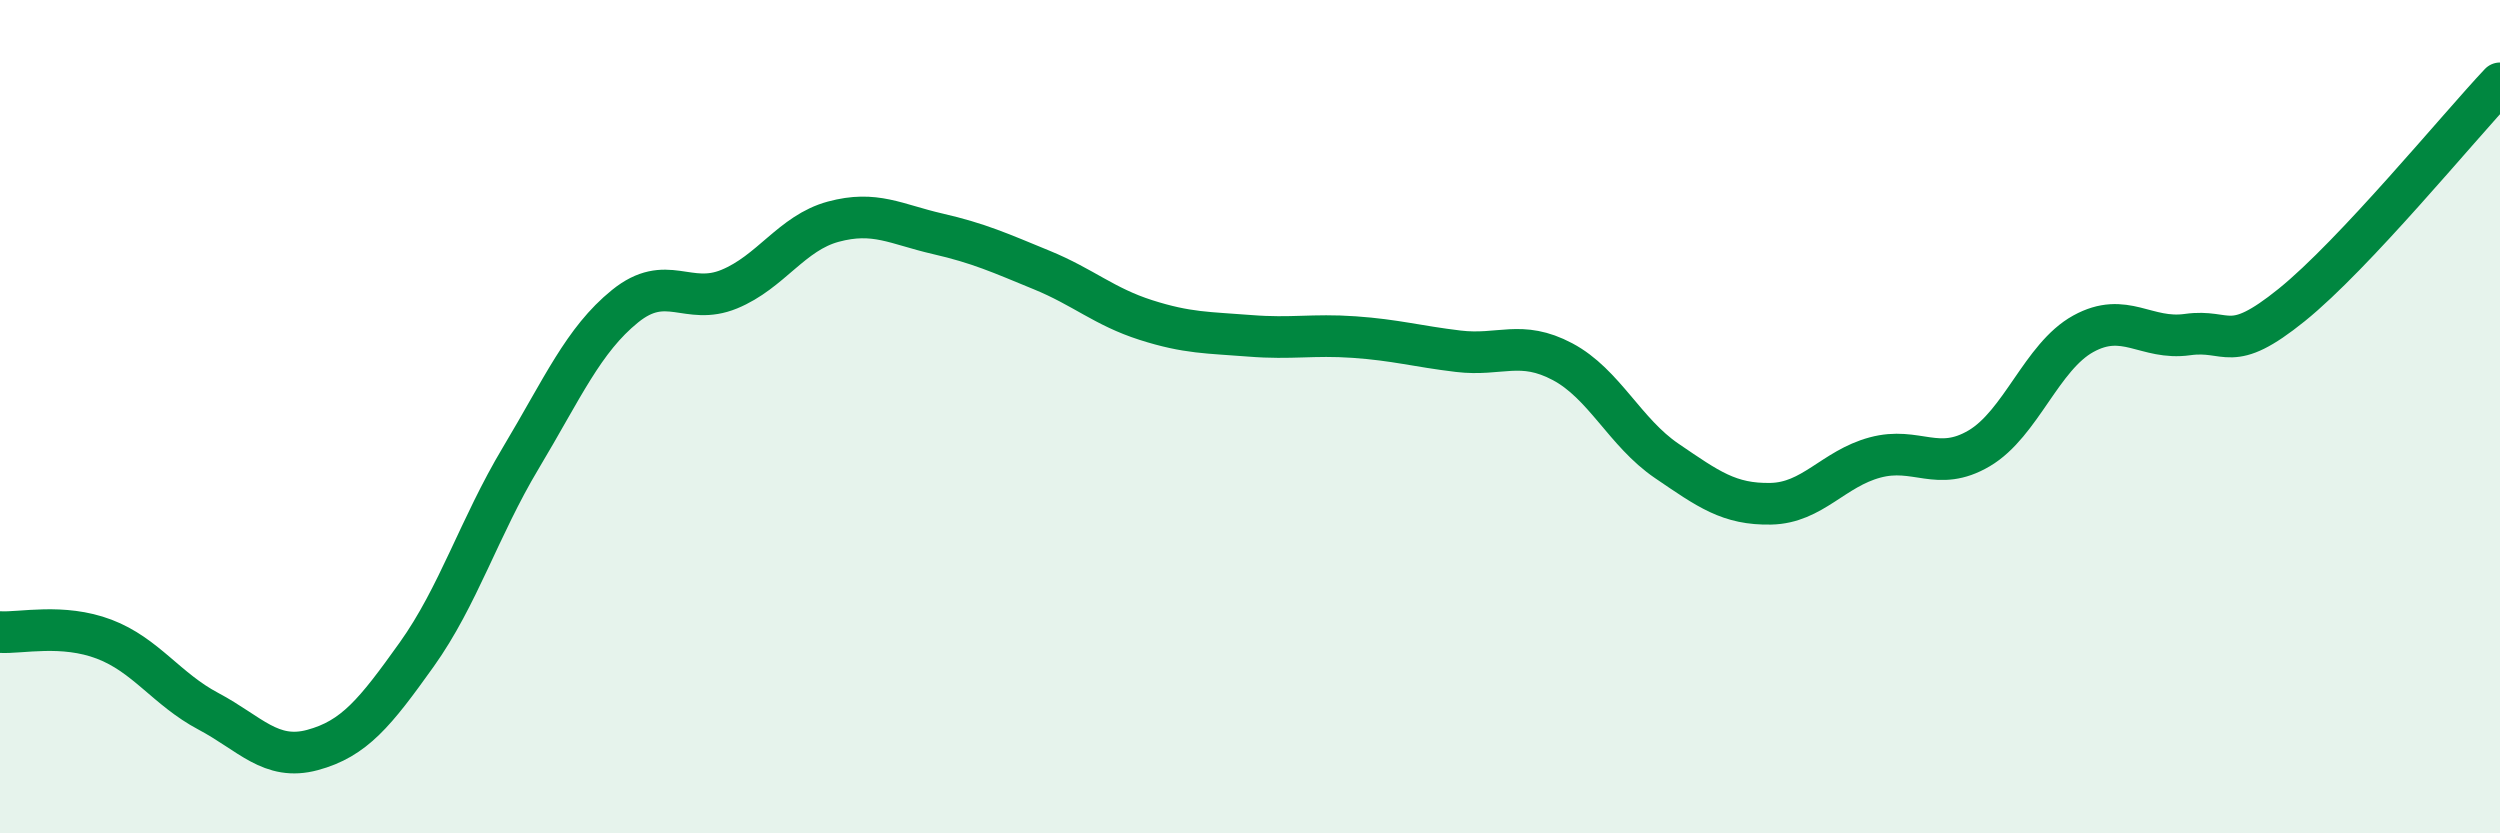 
    <svg width="60" height="20" viewBox="0 0 60 20" xmlns="http://www.w3.org/2000/svg">
      <path
        d="M 0,15.17 C 0.5,15.2 1.5,14.96 2.5,15.34 C 3.5,15.72 4,16.54 5,17.07 C 6,17.6 6.5,18.27 7.5,18 C 8.5,17.73 9,17.11 10,15.71 C 11,14.31 11.5,12.66 12.5,10.99 C 13.5,9.32 14,8.16 15,7.35 C 16,6.54 16.5,7.35 17.5,6.94 C 18.5,6.53 19,5.59 20,5.32 C 21,5.05 21.5,5.38 22.5,5.61 C 23.5,5.84 24,6.07 25,6.48 C 26,6.89 26.5,7.36 27.5,7.68 C 28.5,8 29,7.98 30,8.06 C 31,8.14 31.5,8.02 32.5,8.09 C 33.5,8.16 34,8.31 35,8.43 C 36,8.55 36.5,8.15 37.5,8.68 C 38.5,9.21 39,10.38 40,11.06 C 41,11.74 41.5,12.11 42.5,12.09 C 43.5,12.07 44,11.25 45,10.98 C 46,10.71 46.5,11.35 47.5,10.76 C 48.5,10.17 49,8.56 50,8.01 C 51,7.46 51.5,8.17 52.5,8.03 C 53.5,7.89 53.5,8.53 55,7.32 C 56.5,6.11 59,3.06 60,2L60 20L0 20Z"
        fill="#008740"
        opacity="0.1"
        stroke-linecap="round"
        stroke-linejoin="round"
      />
      <path
        d="M 0,15.17 C 0.5,15.2 1.5,14.96 2.5,15.34 C 3.5,15.72 4,16.54 5,17.07 C 6,17.6 6.5,18.27 7.5,18 C 8.5,17.73 9,17.11 10,15.71 C 11,14.31 11.5,12.66 12.5,10.99 C 13.5,9.32 14,8.16 15,7.35 C 16,6.54 16.5,7.35 17.5,6.94 C 18.5,6.53 19,5.59 20,5.32 C 21,5.05 21.5,5.38 22.5,5.61 C 23.5,5.84 24,6.07 25,6.48 C 26,6.89 26.5,7.36 27.5,7.68 C 28.5,8 29,7.98 30,8.06 C 31,8.14 31.5,8.02 32.5,8.09 C 33.5,8.16 34,8.31 35,8.43 C 36,8.55 36.5,8.15 37.5,8.68 C 38.5,9.21 39,10.38 40,11.06 C 41,11.74 41.5,12.11 42.5,12.09 C 43.5,12.07 44,11.25 45,10.98 C 46,10.71 46.5,11.35 47.5,10.76 C 48.5,10.17 49,8.56 50,8.01 C 51,7.46 51.5,8.17 52.5,8.03 C 53.5,7.89 53.5,8.53 55,7.32 C 56.5,6.11 59,3.06 60,2"
        stroke="#008740"
        stroke-width="1"
        fill="none"
        stroke-linecap="round"
        stroke-linejoin="round"
      />
    </svg>
  